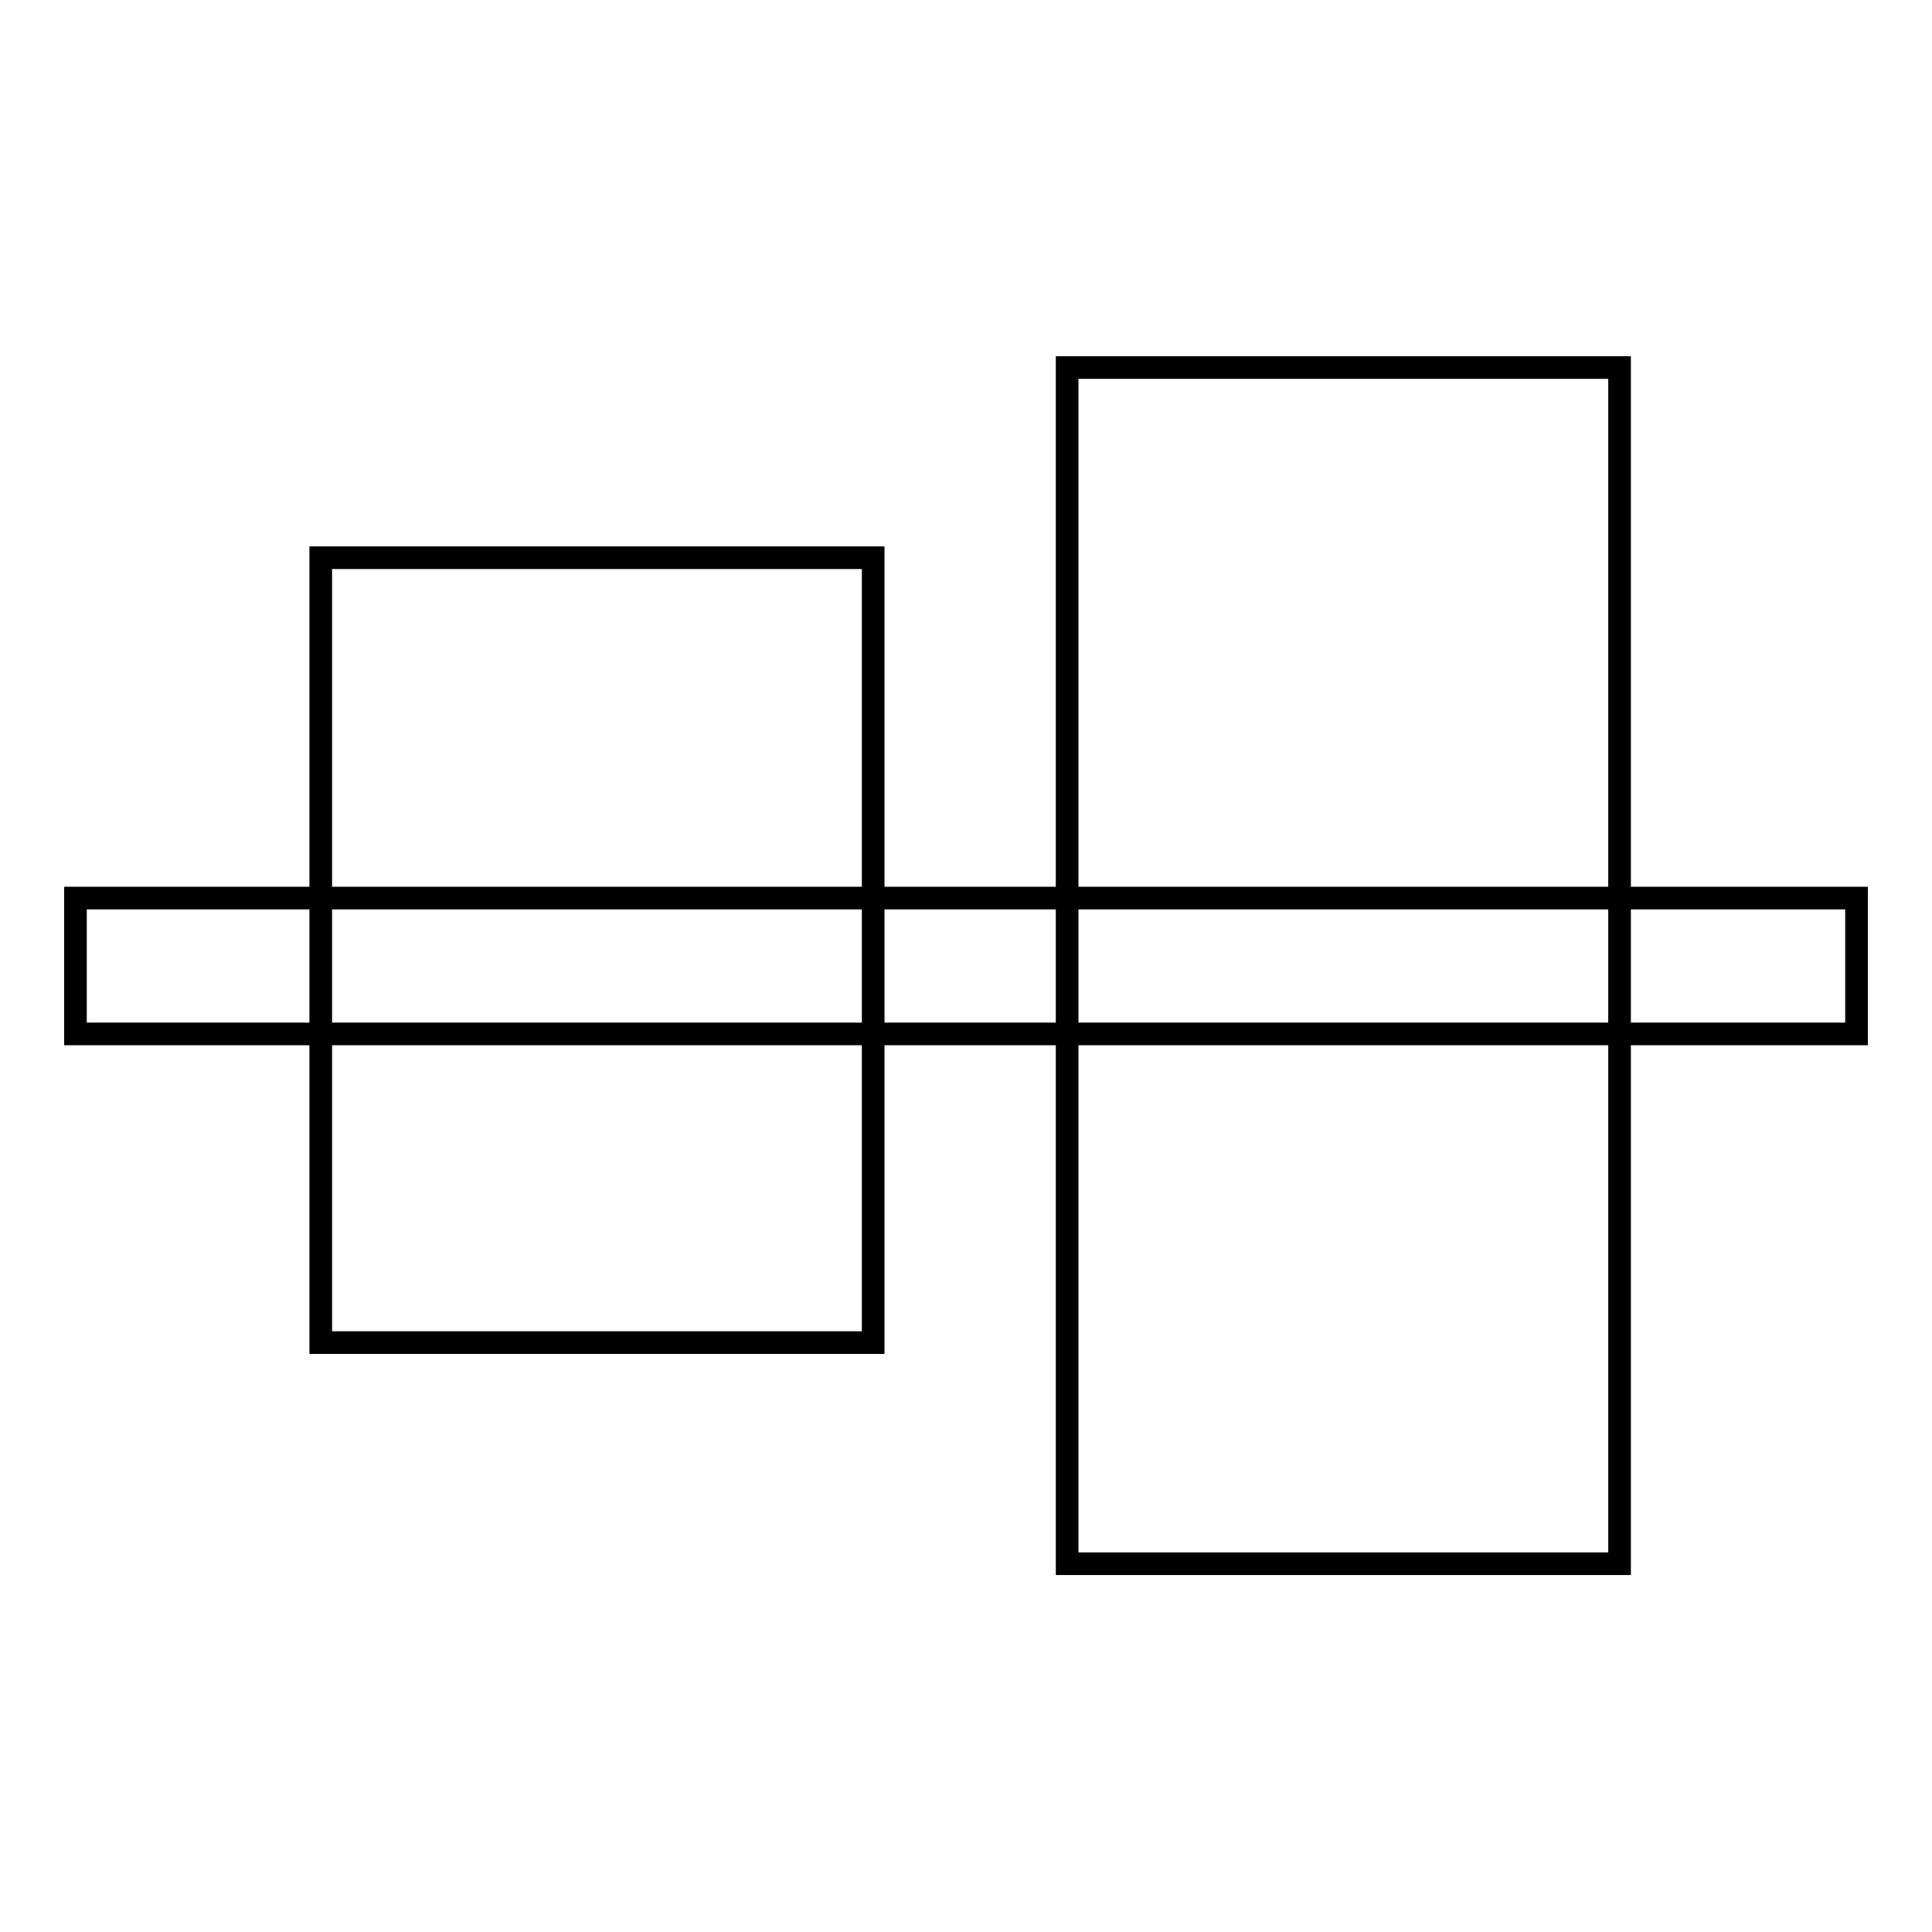<?xml version="1.0" encoding="utf-8"?>
<!-- Svg Vector Icons : http://www.onlinewebfonts.com/icon -->
<!DOCTYPE svg PUBLIC "-//W3C//DTD SVG 1.1//EN" "http://www.w3.org/Graphics/SVG/1.1/DTD/svg11.dtd">
<svg version="1.1" xmlns="http://www.w3.org/2000/svg" xmlns:xlink="http://www.w3.org/1999/xlink" x="0px" y="0px" viewBox="0 0 256 256" enable-background="new 0 0 256 256" xml:space="preserve">
<g><g><path stroke-width="3" fill-opacity="0" stroke="#000000"  d="M10,119h236V137H10V119L10,119z"/><path stroke-width="3" fill-opacity="0" stroke="#000000"  d="M42.5,73.9h73.2v104H42.5V73.9L42.5,73.9z"/><path stroke-width="3" fill-opacity="0" stroke="#000000"  d="M141.4,48.7h73.2v158.5h-73.2V48.7z"/></g></g>
</svg>